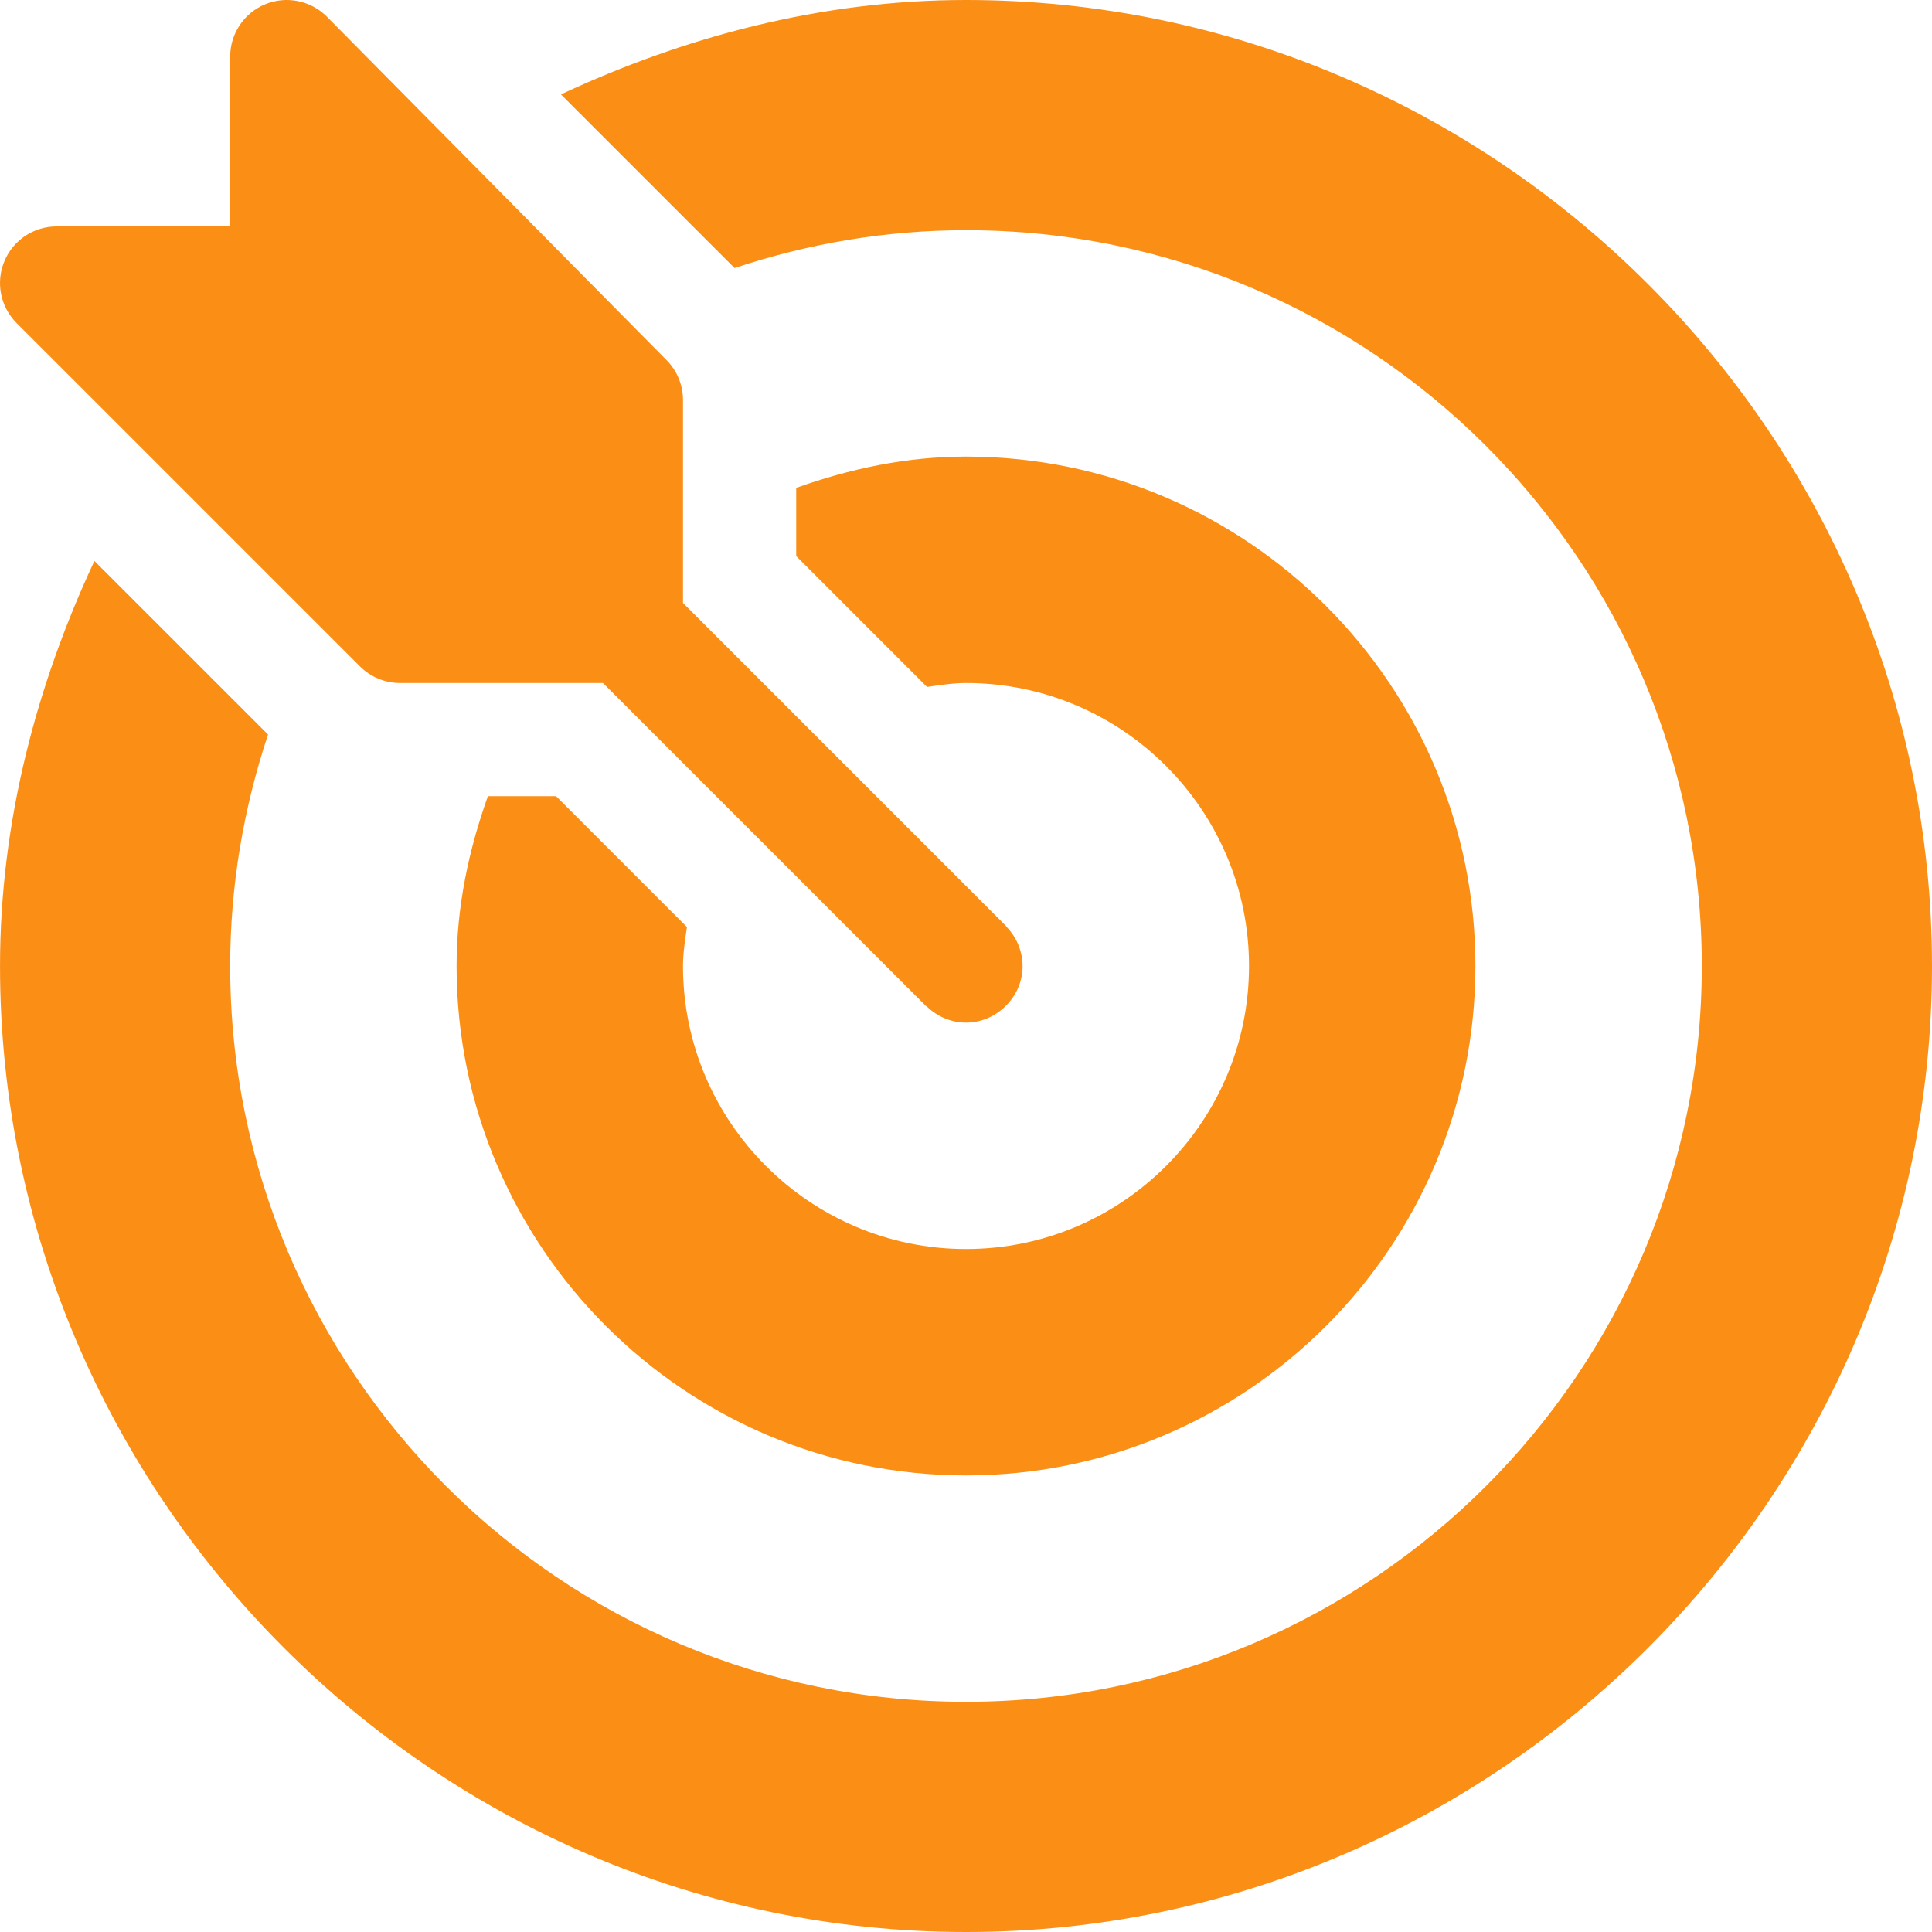 <?xml version="1.0" encoding="UTF-8"?> <svg xmlns="http://www.w3.org/2000/svg" width="104" height="104" viewBox="0 0 104 104" fill="none"> <path d="M54.194 49.905C54.177 49.887 54.172 49.863 54.154 49.846L36.766 32.457V21.531C36.766 20.722 36.445 19.948 35.873 19.377L17.592 0.892C16.724 0.024 15.411 -0.241 14.271 0.232C13.132 0.702 12.391 1.815 12.391 3.047V12.188H3.047C1.816 12.187 0.703 12.928 0.233 14.068C-0.24 15.207 0.021 16.517 0.893 17.389L19.378 35.873C19.949 36.444 20.723 36.766 21.532 36.766H32.458L49.846 54.154C49.864 54.171 49.887 54.176 49.905 54.193C51.091 55.325 52.893 55.341 54.095 54.193C55.361 52.985 55.333 51.098 54.194 49.905Z" fill="#FB8F16"></path> <path d="M52 0C44.204 0 36.833 1.984 30.195 5.082L39.542 14.429C43.465 13.124 47.645 12.391 52 12.391C73.84 12.391 91.609 30.16 91.609 52C91.609 73.84 73.84 91.609 52 91.609C30.16 91.609 12.391 73.84 12.391 52C12.391 47.645 13.124 43.464 14.429 39.541L5.082 30.195C1.984 36.833 0.001 44.204 0.001 52C0.001 80.561 23.439 104 52 104C80.561 104 104 80.561 104 52C104 23.439 80.562 0 52 0Z" fill="#FB8F16"></path> <path d="M52 24.578C48.78 24.578 45.733 25.238 42.86 26.263V29.934L49.903 36.978C50.595 36.881 51.282 36.766 52 36.766C60.4 36.766 67.235 43.6 67.235 52C67.235 60.4 60.4 67.235 52 67.235C43.6 67.235 36.766 60.4 36.766 52C36.766 51.282 36.881 50.595 36.978 49.903L29.934 42.859H26.263C25.239 45.733 24.578 48.779 24.578 52C24.578 67.121 36.879 79.422 52 79.422C67.121 79.422 79.422 67.121 79.422 52C79.422 36.879 67.121 24.578 52 24.578Z" fill="#FB8F16"></path> </svg> 